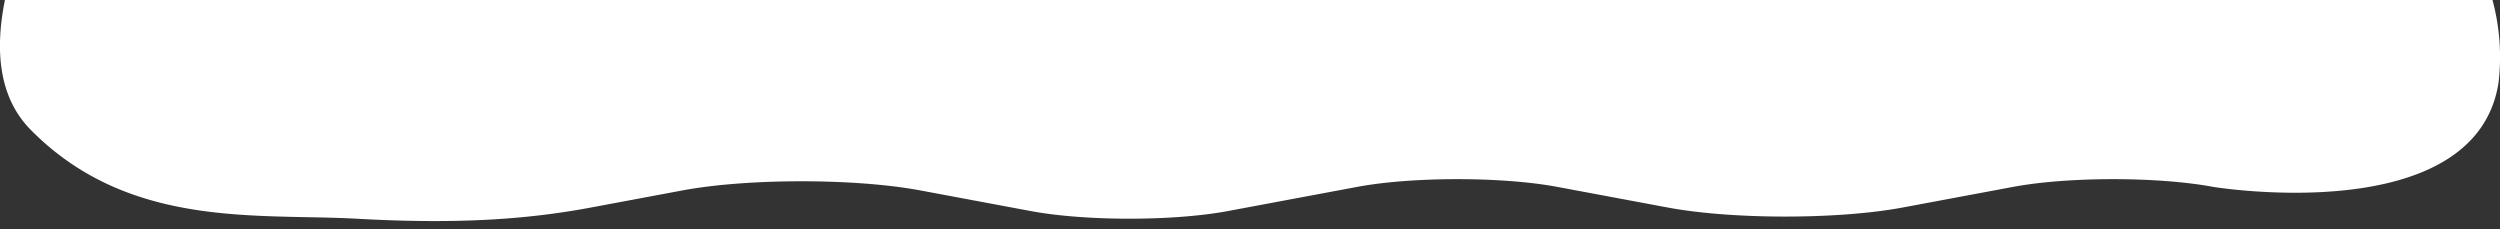 <svg xmlns="http://www.w3.org/2000/svg" width="565.559" height="51.906" viewBox="0 0 565.559 51.906">
  <rect x="0" y="0" width="565.559" height="51.906" fill="#333333" stroke="none"/>
  <defs>
    <style>
      .cls-1 {
        fill: #fff;
        fill-rule: evenodd;
      }
    </style>
  </defs>
  <path id="top-header-bg.svg" class="cls-1" d="M1187.46,42.279c-12.48-2.334-32.8-2.334-45.28,0l-24.97,4.666c-14.61,2.732-38.53,2.732-53.15,0l-24.97-4.666c-12.48-2.334-32.8-2.334-45.281,0l-29.294,5.475c-12.269,2.293-32.23,2.293-44.5,0l-24.966-4.666c-14.834-2.773-39.109-2.773-53.944,0l-20.635,3.857c-14.618,2.732-30.36,3.794-52.859,2.541s-51.713,2.4-73.923-20.167c-7.17-7.287-8.1-17.9-5.79-29.319h562.74A49.442,49.442,0,0,1,1252,18.769C1246.73,52,1187.46,42.279,1187.46,42.279Z" transform="translate(-686.781)"/>
</svg>
